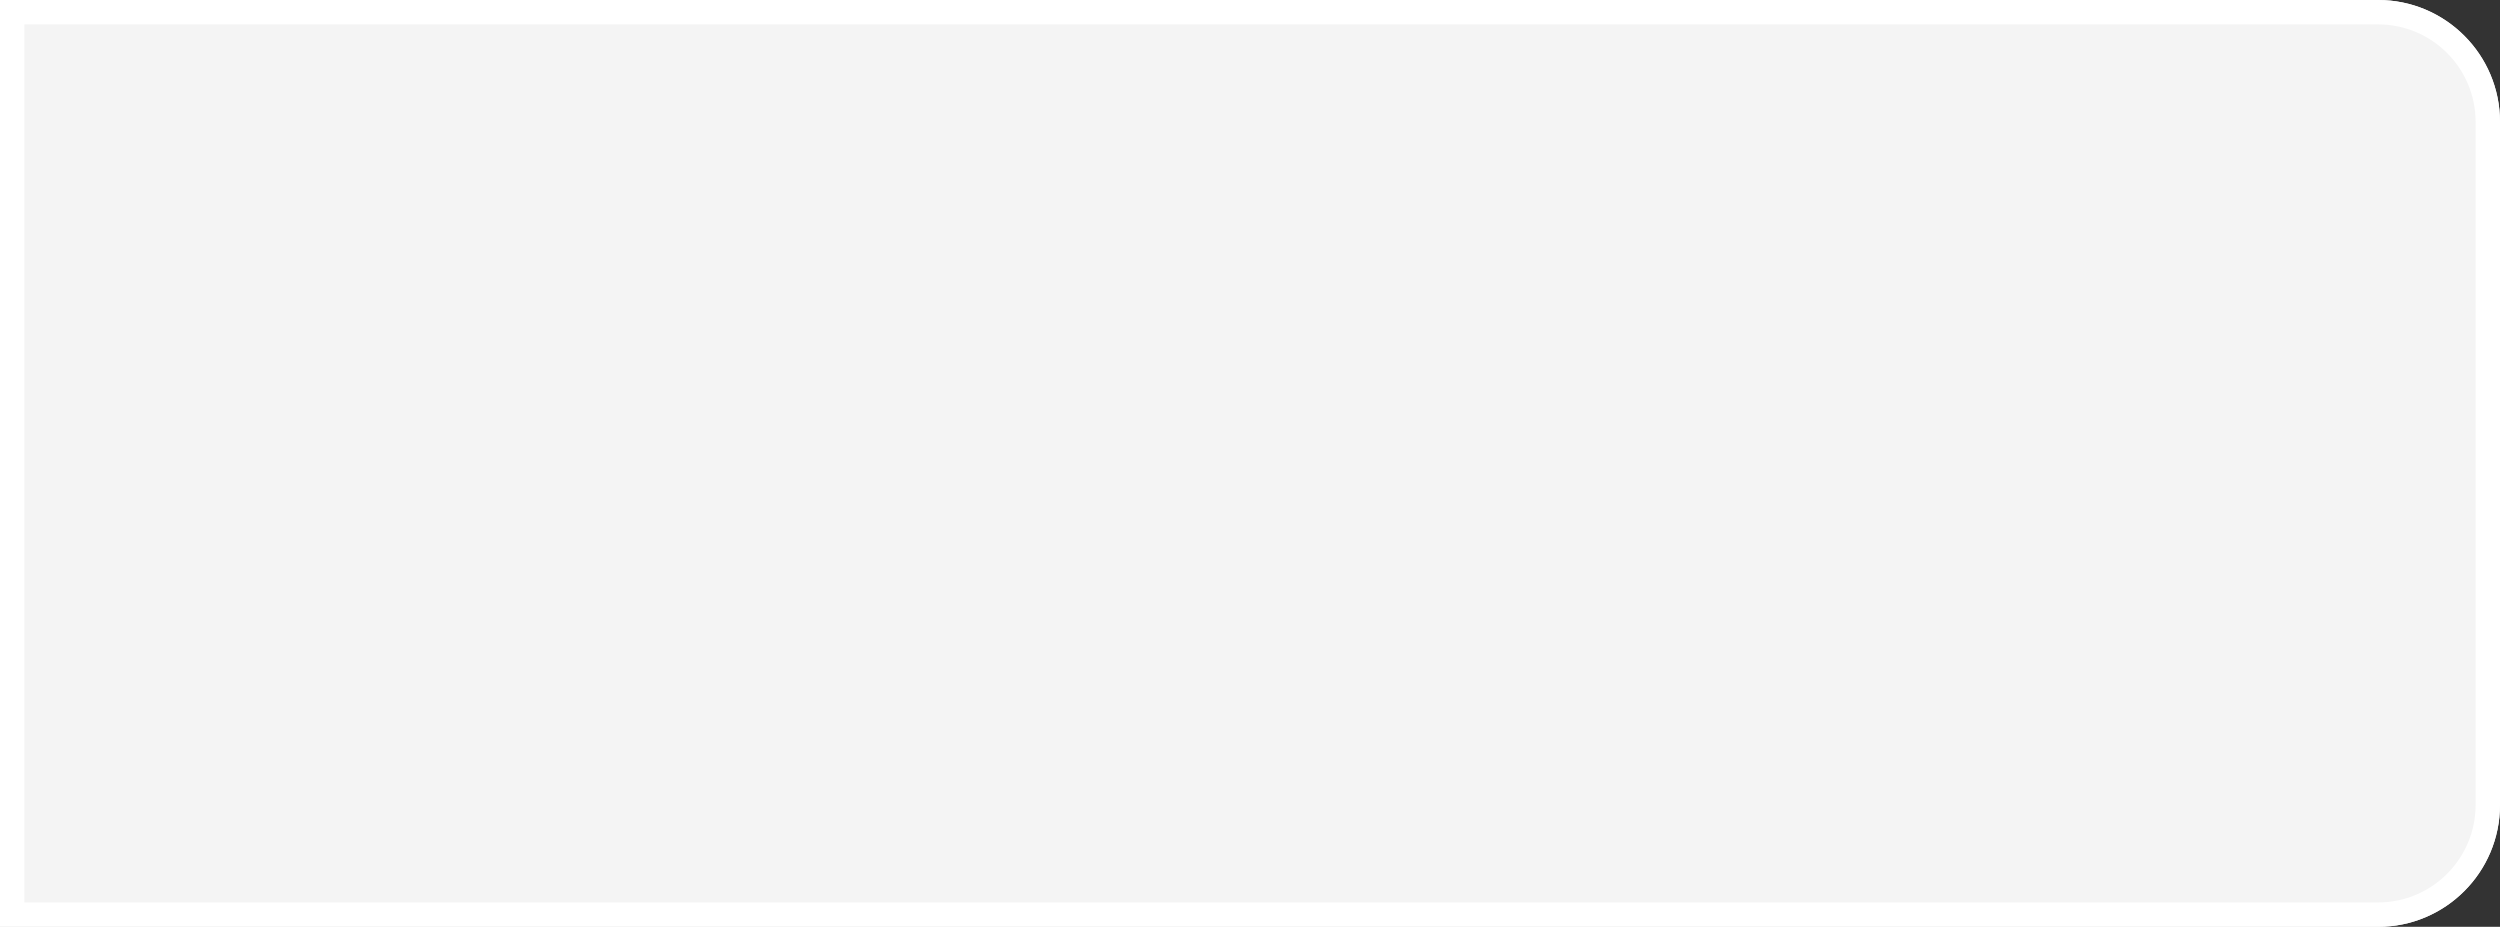 <?xml version="1.0" encoding="UTF-8"?><svg xmlns="http://www.w3.org/2000/svg" xmlns:xlink="http://www.w3.org/1999/xlink" xmlns:avocode="https://avocode.com/" id="SVGDoc668db1c4383de" width="205px" height="76px" version="1.1" viewBox="0 0 205 76" aria-hidden="true"><rect x="0" y="0" width="205" height="76" fill="#333333" stroke="none"/><defs><linearGradient class="cerosgradient" data-cerosgradient="true" id="CerosGradient_id02e16e3ad" gradientUnits="userSpaceOnUse" x1="50%" y1="100%" x2="50%" y2="0%"><stop offset="0%" stop-color="#d1d1d1"/><stop offset="100%" stop-color="#d1d1d1"/></linearGradient><linearGradient/><clipPath id="ClipPath1011668db1c4383de"><path d="M0,0v0h195c5.523,0 10,4.477 10,10v56c0,5.523 -4.477,10 -10,10h-195v0z" fill="#ffffff"/></clipPath></defs><g><g><path d="M0,0v0h195c5.523,0 10,4.477 10,10v56c0,5.523 -4.477,10 -10,10h-195v0z" fill="#f4f4f4" fill-opacity="1"/><path d="M0,0v0h195c5.523,0 10,4.477 10,10v56c0,5.523 -4.477,10 -10,10h-195v0z" fill-opacity="0" fill="#ffffff" stroke-linejoin="miter" stroke-linecap="butt" stroke-opacity="1" stroke="#ffffff" stroke-miterlimit="20" stroke-width="4" clip-path="url(&quot;#ClipPath1011668db1c4383de&quot;"/></g></g></svg>